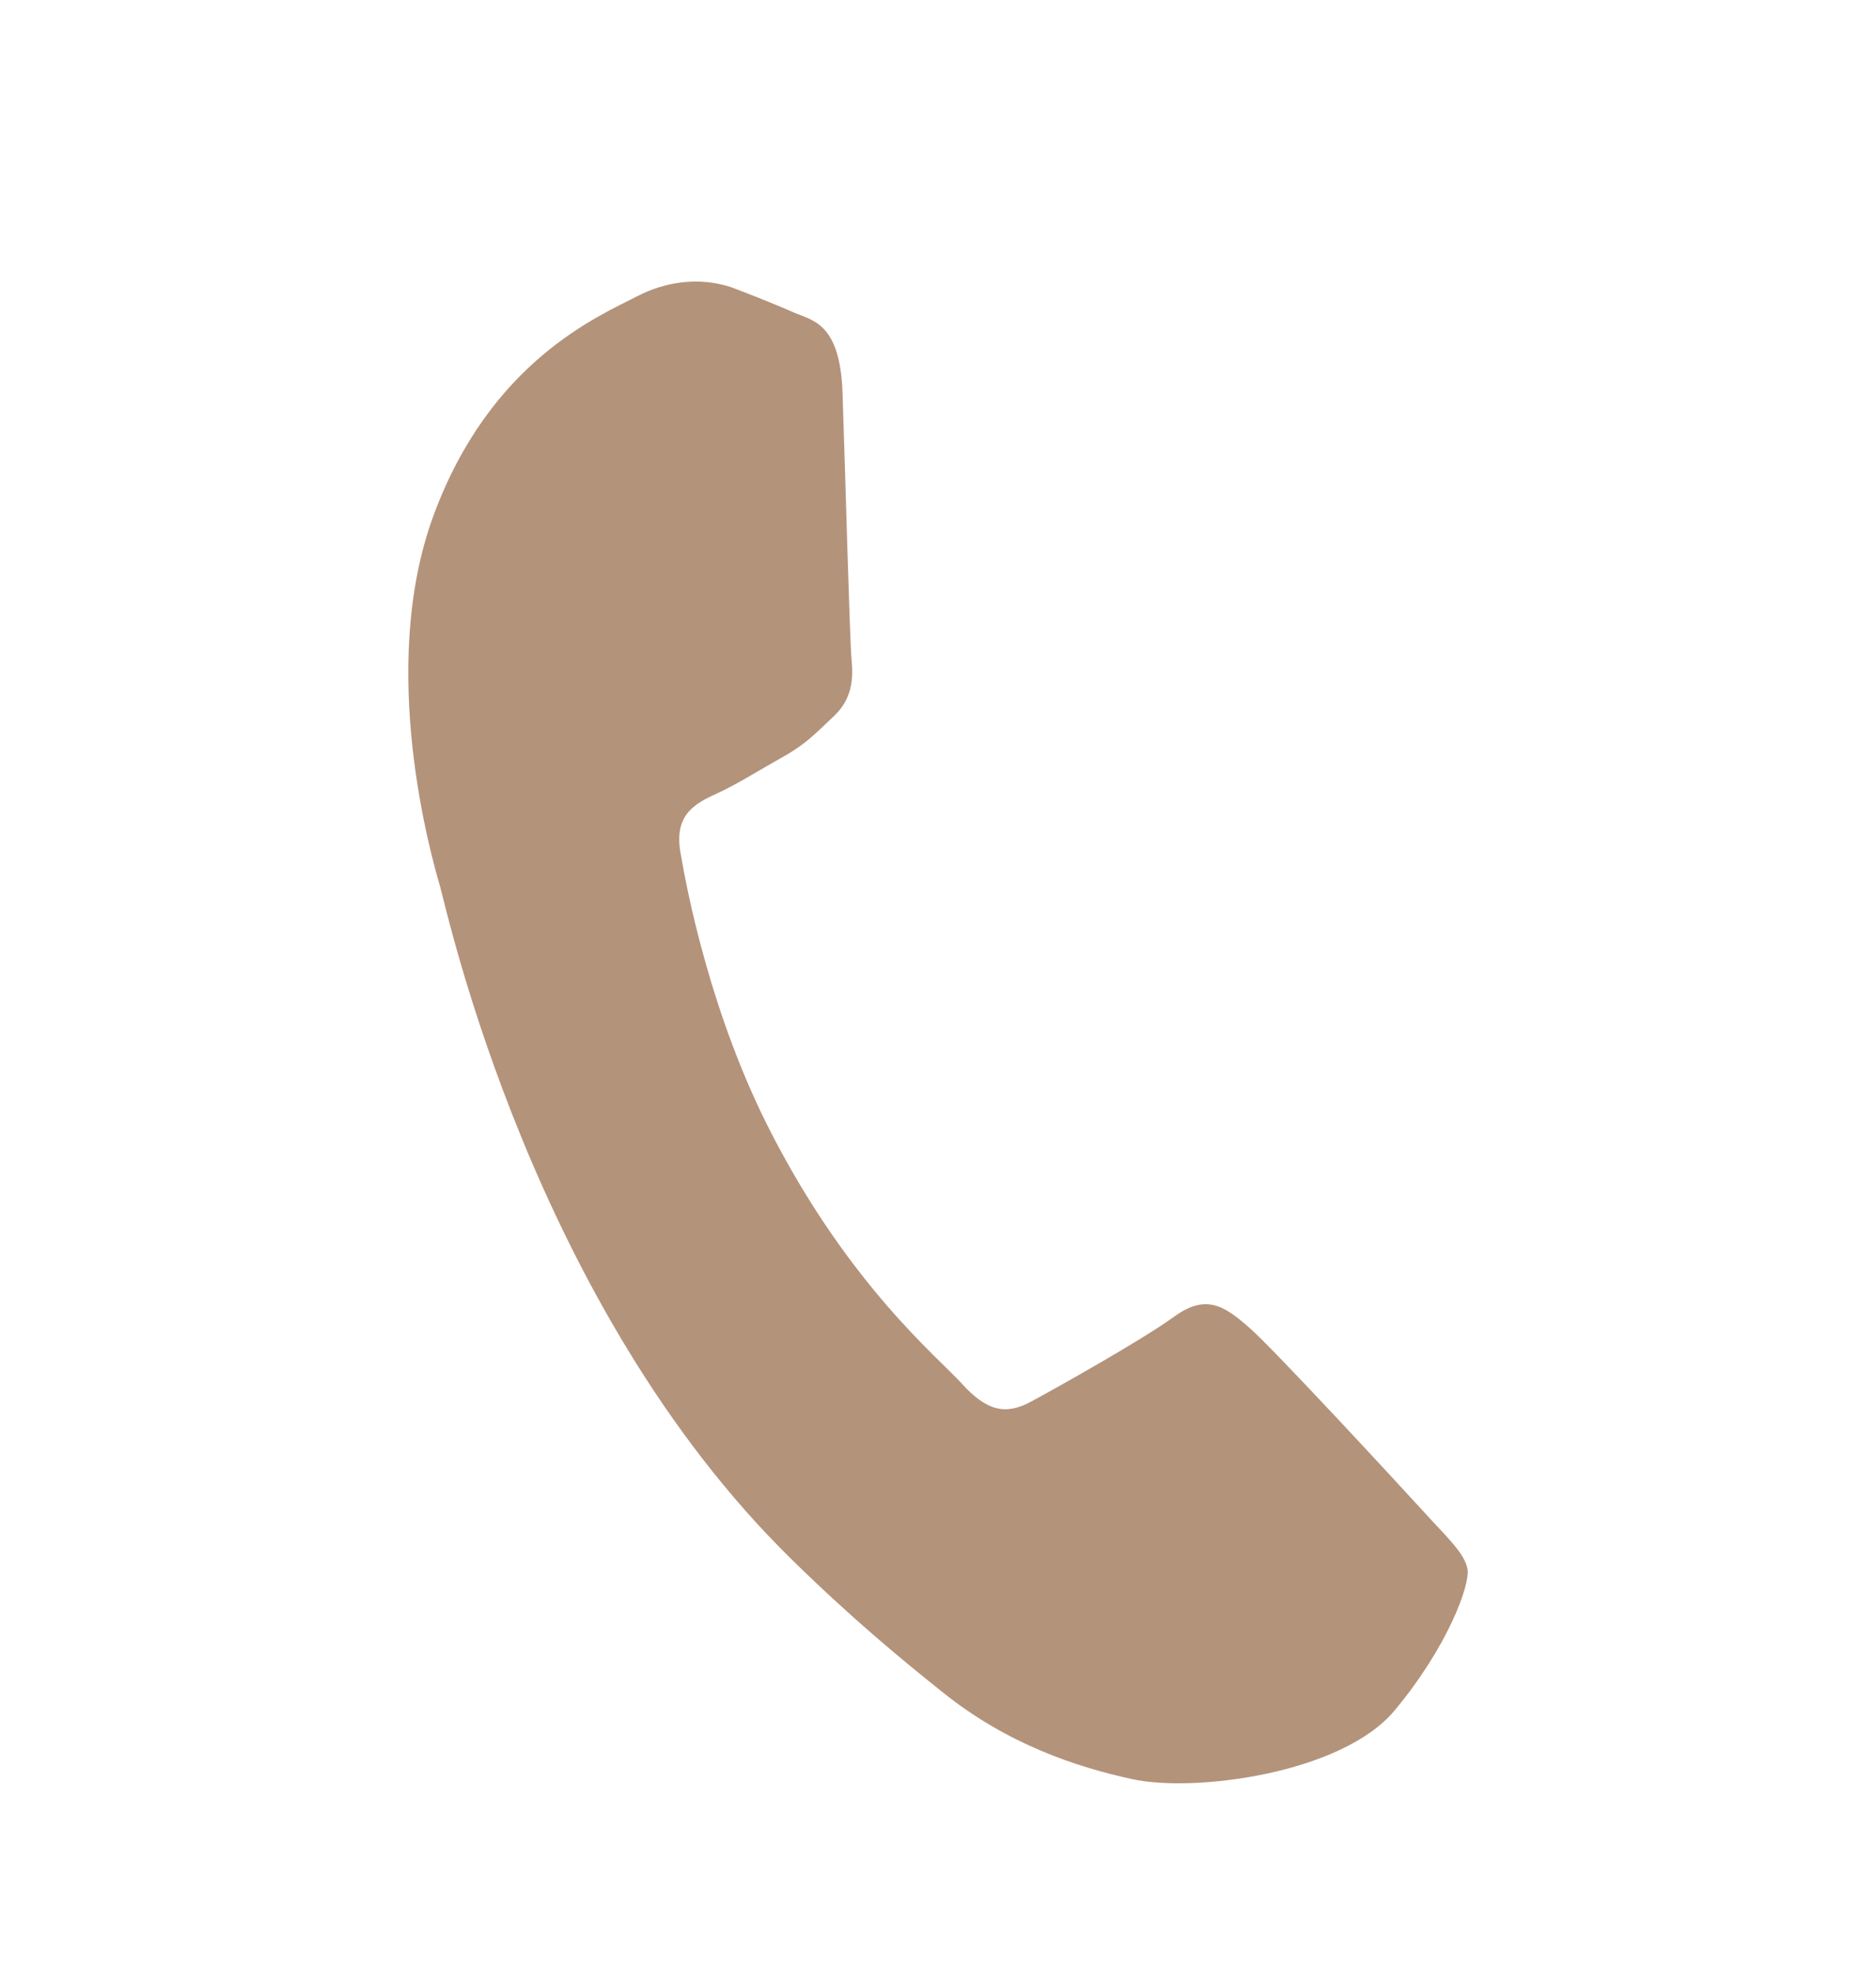 <?xml version="1.0" encoding="UTF-8"?> <svg xmlns="http://www.w3.org/2000/svg" width="20" height="21" viewBox="0 0 20 21" fill="none"><path d="M15.16 16.087C14.893 15.795 13.578 14.371 13.318 14.145C13.058 13.918 12.86 13.779 12.518 14.028C12.175 14.277 11.269 14.784 10.995 14.932C10.722 15.081 10.52 15.035 10.254 14.742C9.987 14.45 9.059 13.693 8.226 12.079C7.577 10.823 7.321 9.481 7.253 9.075C7.185 8.669 7.423 8.555 7.648 8.452C7.851 8.36 8.121 8.19 8.356 8.059C8.592 7.927 8.699 7.81 8.89 7.63C9.082 7.45 9.099 7.235 9.079 7.037C9.059 6.839 9.009 4.951 8.982 4.18C8.955 3.43 8.652 3.414 8.455 3.326C8.267 3.243 8.049 3.157 7.83 3.073C7.611 2.989 7.225 2.936 6.8 3.153C6.376 3.371 5.23 3.849 4.624 5.486C4.017 7.122 4.607 9.154 4.69 9.439C4.771 9.724 5.677 13.907 8.436 16.611C9.092 17.255 9.628 17.693 10.048 18.029C10.74 18.584 11.469 18.824 12.066 18.955C12.732 19.102 14.306 18.897 14.867 18.225C15.428 17.554 15.675 16.888 15.645 16.718C15.614 16.547 15.426 16.38 15.16 16.087Z" fill="#B4937B"></path></svg> 